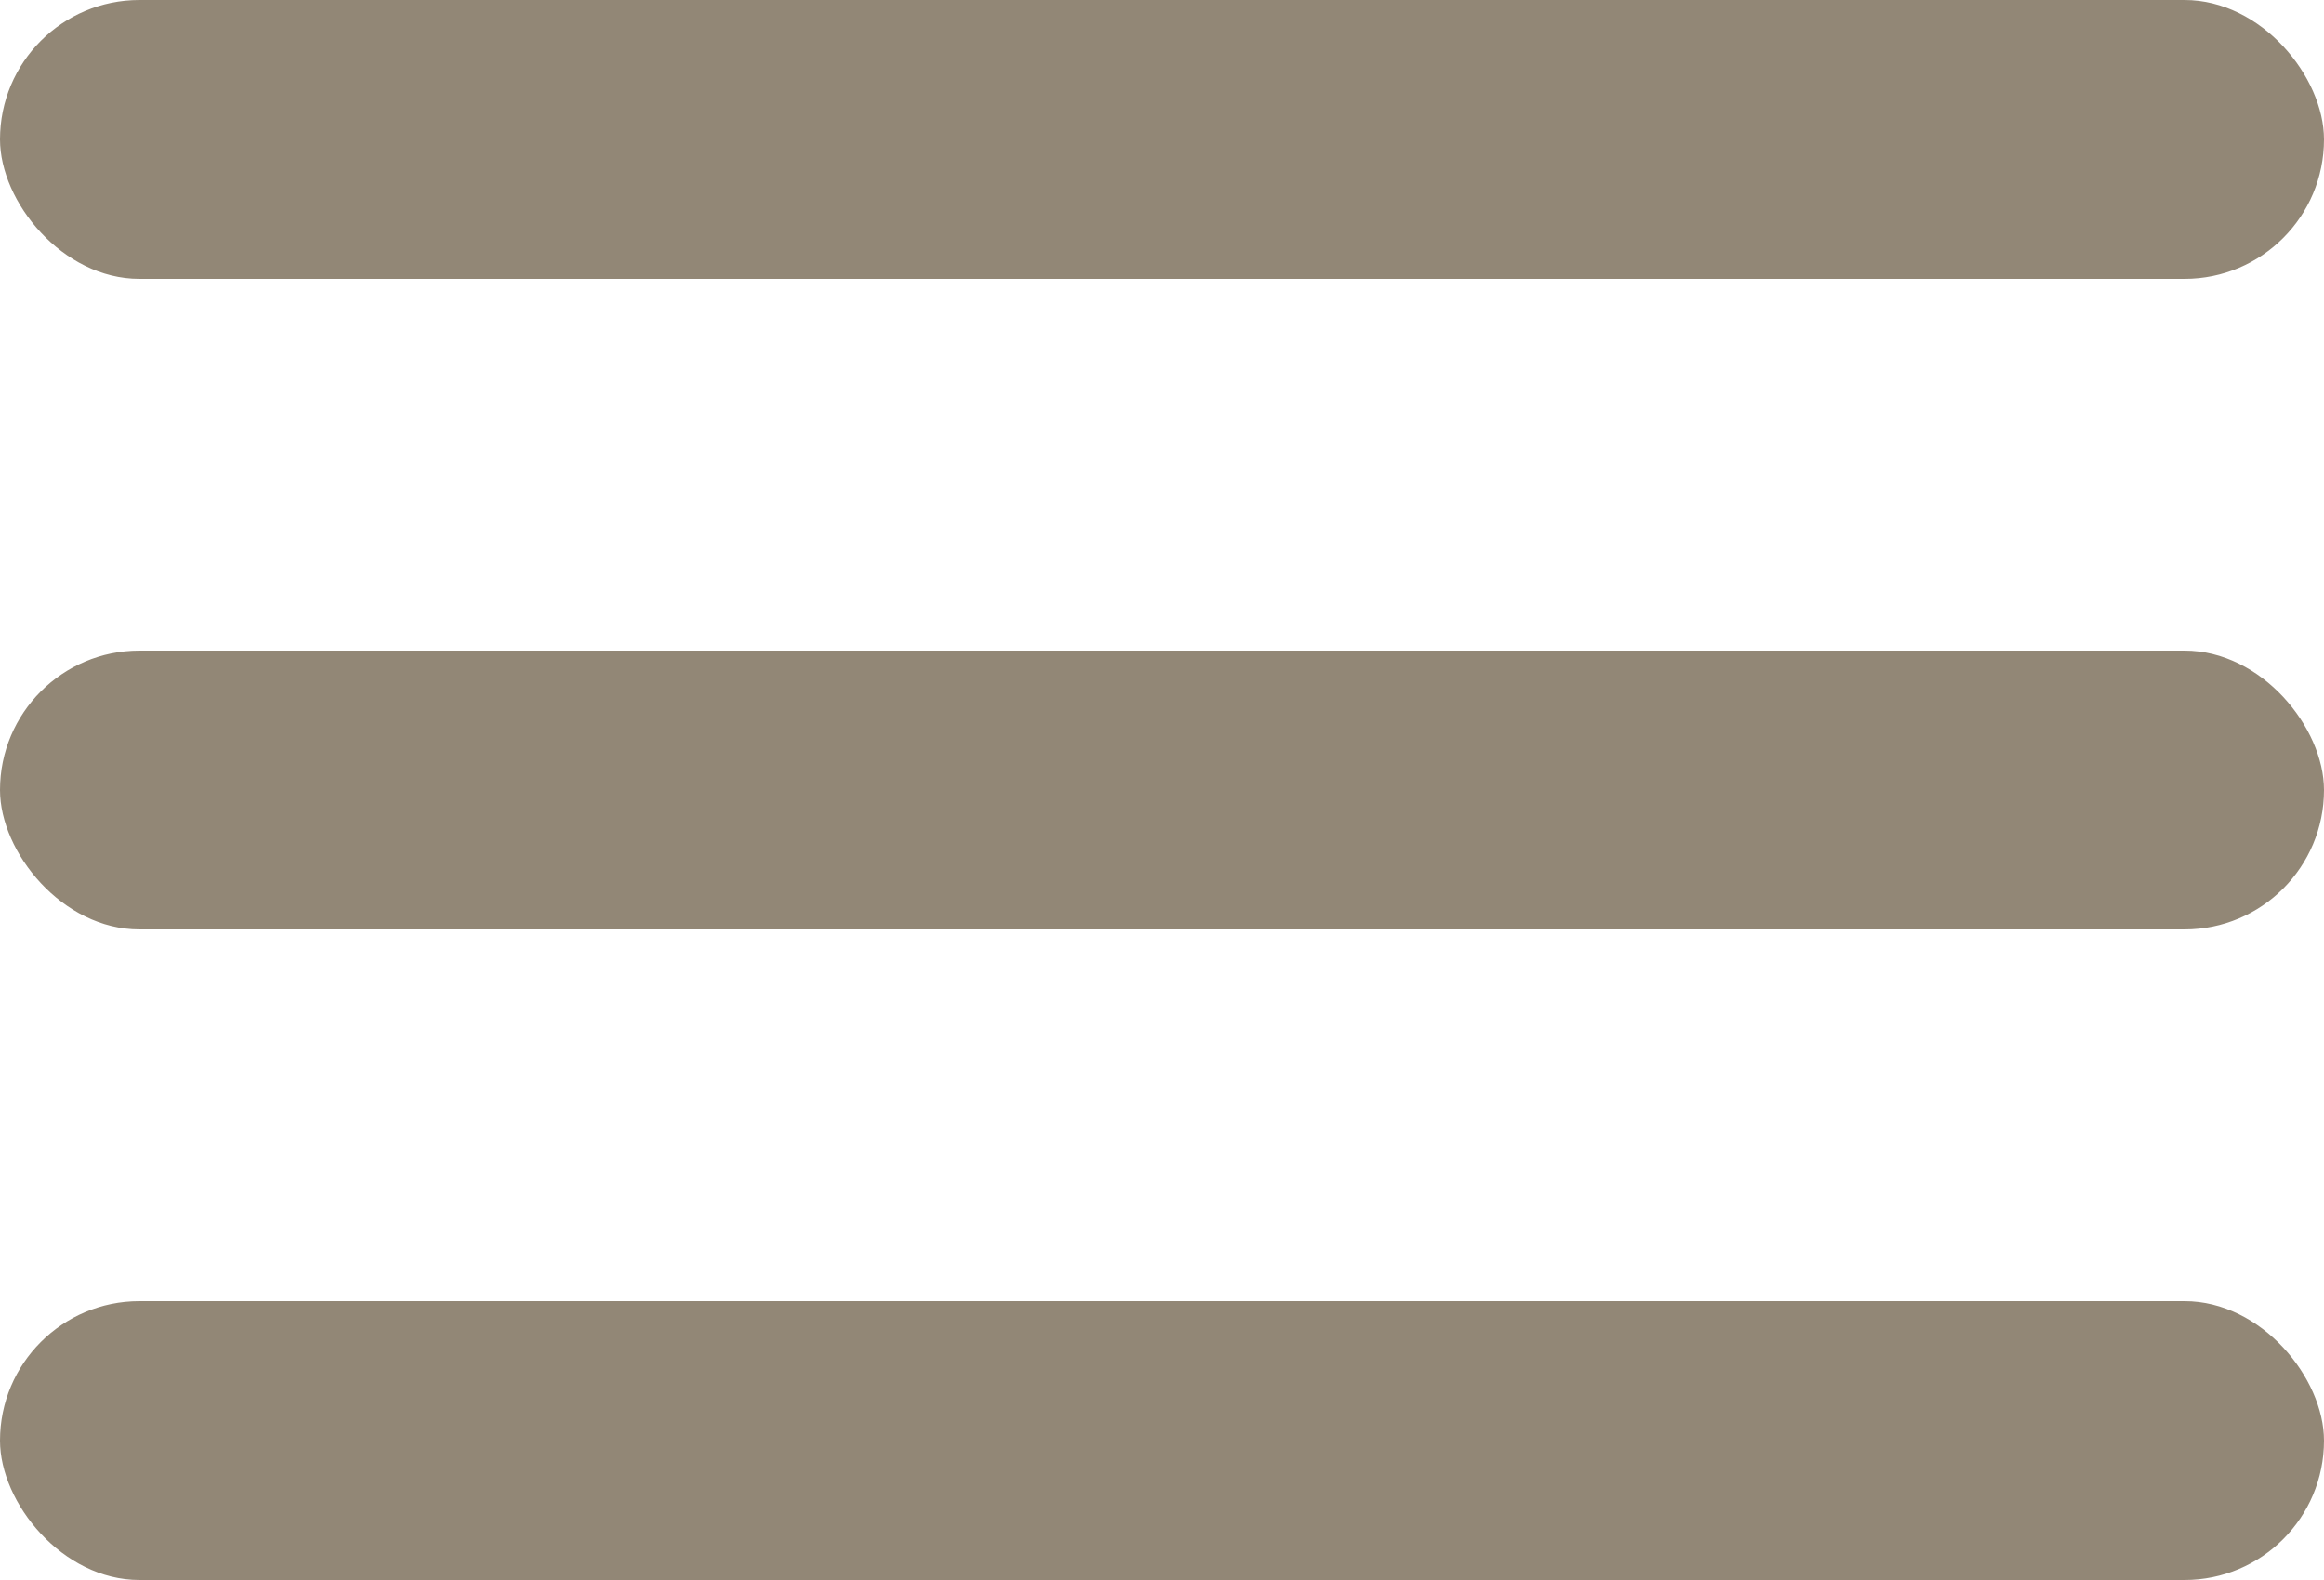 <?xml version="1.0" encoding="UTF-8"?> <svg xmlns="http://www.w3.org/2000/svg" width="25" height="17" viewBox="0 0 25 17" fill="none"> <rect width="25" height="3" rx="1.5" fill="#928776"></rect> <rect y="7" width="25" height="3" rx="1.5" fill="#928776"></rect> <rect y="14" width="25" height="3" rx="1.5" fill="#928776"></rect> </svg> 